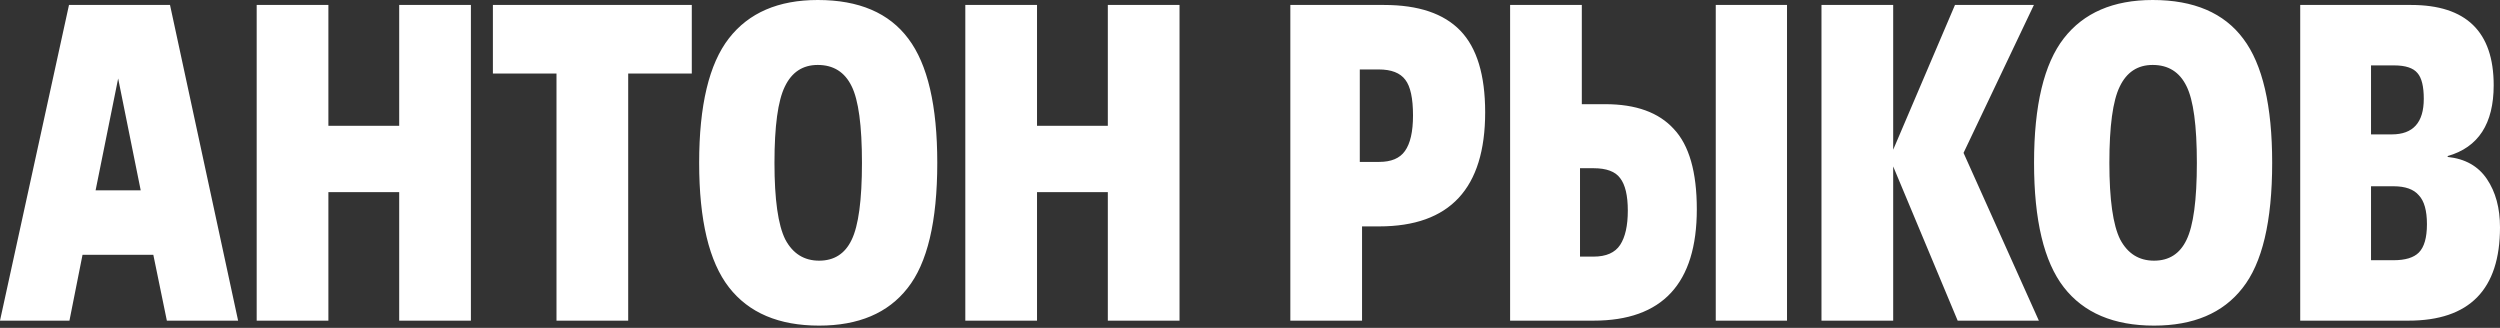 <?xml version="1.0" encoding="UTF-8"?> <svg xmlns="http://www.w3.org/2000/svg" width="488" height="64" viewBox="0 0 488 64" fill="none"><rect x="0" y="0" width="488" height="64" fill="#333333" stroke="none"/> <path d="M32.57 62.591L29.929 49.739H16.108L13.555 62.591H-0.002L13.467 0.969H33.187L46.48 62.591H32.57ZM23.063 15.318L18.661 37.15H27.465L23.063 15.318ZM91.92 0.969V62.591H77.923V37.502H64.102V62.591H50.105V0.969H64.102V24.561H77.923V0.969H91.92ZM122.624 14.35V62.591H108.627V14.35H96.214V0.969H135.037V14.35H122.624ZM153.289 46.746C154.756 49.504 156.957 50.883 159.891 50.883C162.826 50.883 164.939 49.533 166.23 46.834C167.58 44.075 168.254 39.057 168.254 31.78C168.254 24.503 167.58 19.514 166.23 16.814C164.88 14.056 162.679 12.677 159.627 12.677C156.693 12.677 154.551 14.085 153.201 16.903C151.851 19.661 151.176 24.62 151.176 31.78C151.176 38.94 151.88 43.928 153.289 46.746ZM159.891 63.56C152.027 63.56 146.158 61.066 142.285 56.077C138.411 51.089 136.475 42.989 136.475 31.78C136.475 20.571 138.411 12.472 142.285 7.483C146.158 2.495 151.939 0 159.627 0C167.668 0 173.566 2.524 177.322 7.571C181.078 12.56 182.956 20.629 182.956 31.78C182.956 43.224 181.019 51.382 177.146 56.253C173.331 61.124 167.58 63.56 159.891 63.56ZM230.244 0.969V62.591H216.247V37.502H202.426V62.591H188.429V0.969H202.426V24.561H216.247V0.969H230.244ZM265.431 13.557V31.604H269.217C271.564 31.604 273.237 30.9 274.234 29.491C275.291 28.024 275.819 25.706 275.819 22.537C275.819 19.191 275.32 16.873 274.323 15.582C273.325 14.232 271.594 13.557 269.129 13.557H265.431ZM265.871 44.193V62.591H251.874V0.969H270.185C276.875 0.969 281.835 2.641 285.062 5.987C288.29 9.332 289.904 14.643 289.904 21.92C289.904 36.769 283.008 44.193 269.217 44.193H265.871ZM308.418 32.836V50.091H311.059C313.524 50.091 315.255 49.328 316.253 47.802C317.25 46.276 317.749 44.046 317.749 41.111C317.749 38.177 317.25 36.064 316.253 34.773C315.314 33.482 313.582 32.836 311.059 32.836H308.418ZM311.059 62.591H294.773V0.969H308.77V20.336H313.348C319.334 20.336 323.794 21.95 326.729 25.178C329.722 28.347 331.218 33.57 331.218 40.847C331.218 55.343 324.498 62.591 311.059 62.591ZM348.825 0.969V62.591H334.916V0.969H348.825ZM369.55 0.969V29.227L381.611 0.969H397.016L383.283 29.843L397.985 62.591H382.139L369.55 32.484V62.591H355.553V0.969H369.55ZM413.861 46.746C415.329 49.504 417.529 50.883 420.464 50.883C423.398 50.883 425.511 49.533 426.802 46.834C428.152 44.075 428.827 39.057 428.827 31.78C428.827 24.503 428.152 19.514 426.802 16.814C425.452 14.056 423.252 12.677 420.2 12.677C417.265 12.677 415.123 14.085 413.773 16.903C412.424 19.661 411.749 24.62 411.749 31.78C411.749 38.94 412.453 43.928 413.861 46.746ZM420.464 63.56C412.6 63.56 406.731 61.066 402.857 56.077C398.984 51.089 397.047 42.989 397.047 31.78C397.047 20.571 398.984 12.472 402.857 7.483C406.731 2.495 412.512 0 420.2 0C428.24 0 434.138 2.524 437.894 7.571C441.65 12.56 443.528 20.629 443.528 31.78C443.528 43.224 441.592 51.382 437.718 56.253C433.904 61.124 428.152 63.56 420.464 63.56ZM462.823 12.765V26.234H466.872C471.039 26.234 473.122 23.916 473.122 19.279C473.122 16.873 472.712 15.201 471.89 14.262C471.068 13.264 469.542 12.765 467.312 12.765H462.823ZM462.823 36.358V50.795H467.224C469.513 50.795 471.156 50.296 472.154 49.298C473.21 48.242 473.739 46.393 473.739 43.752C473.739 41.111 473.21 39.233 472.154 38.118C471.156 36.945 469.513 36.358 467.224 36.358H462.823ZM470.129 62.591H449.002V0.969H470.657C481.397 0.969 486.767 6.192 486.767 16.639C486.767 24.151 483.774 28.758 477.788 30.46V30.636C481.192 30.988 483.745 32.426 485.447 34.949C487.149 37.473 488 40.613 488 44.369C488 56.517 482.043 62.591 470.129 62.591Z" fill="white"></path> </svg> 